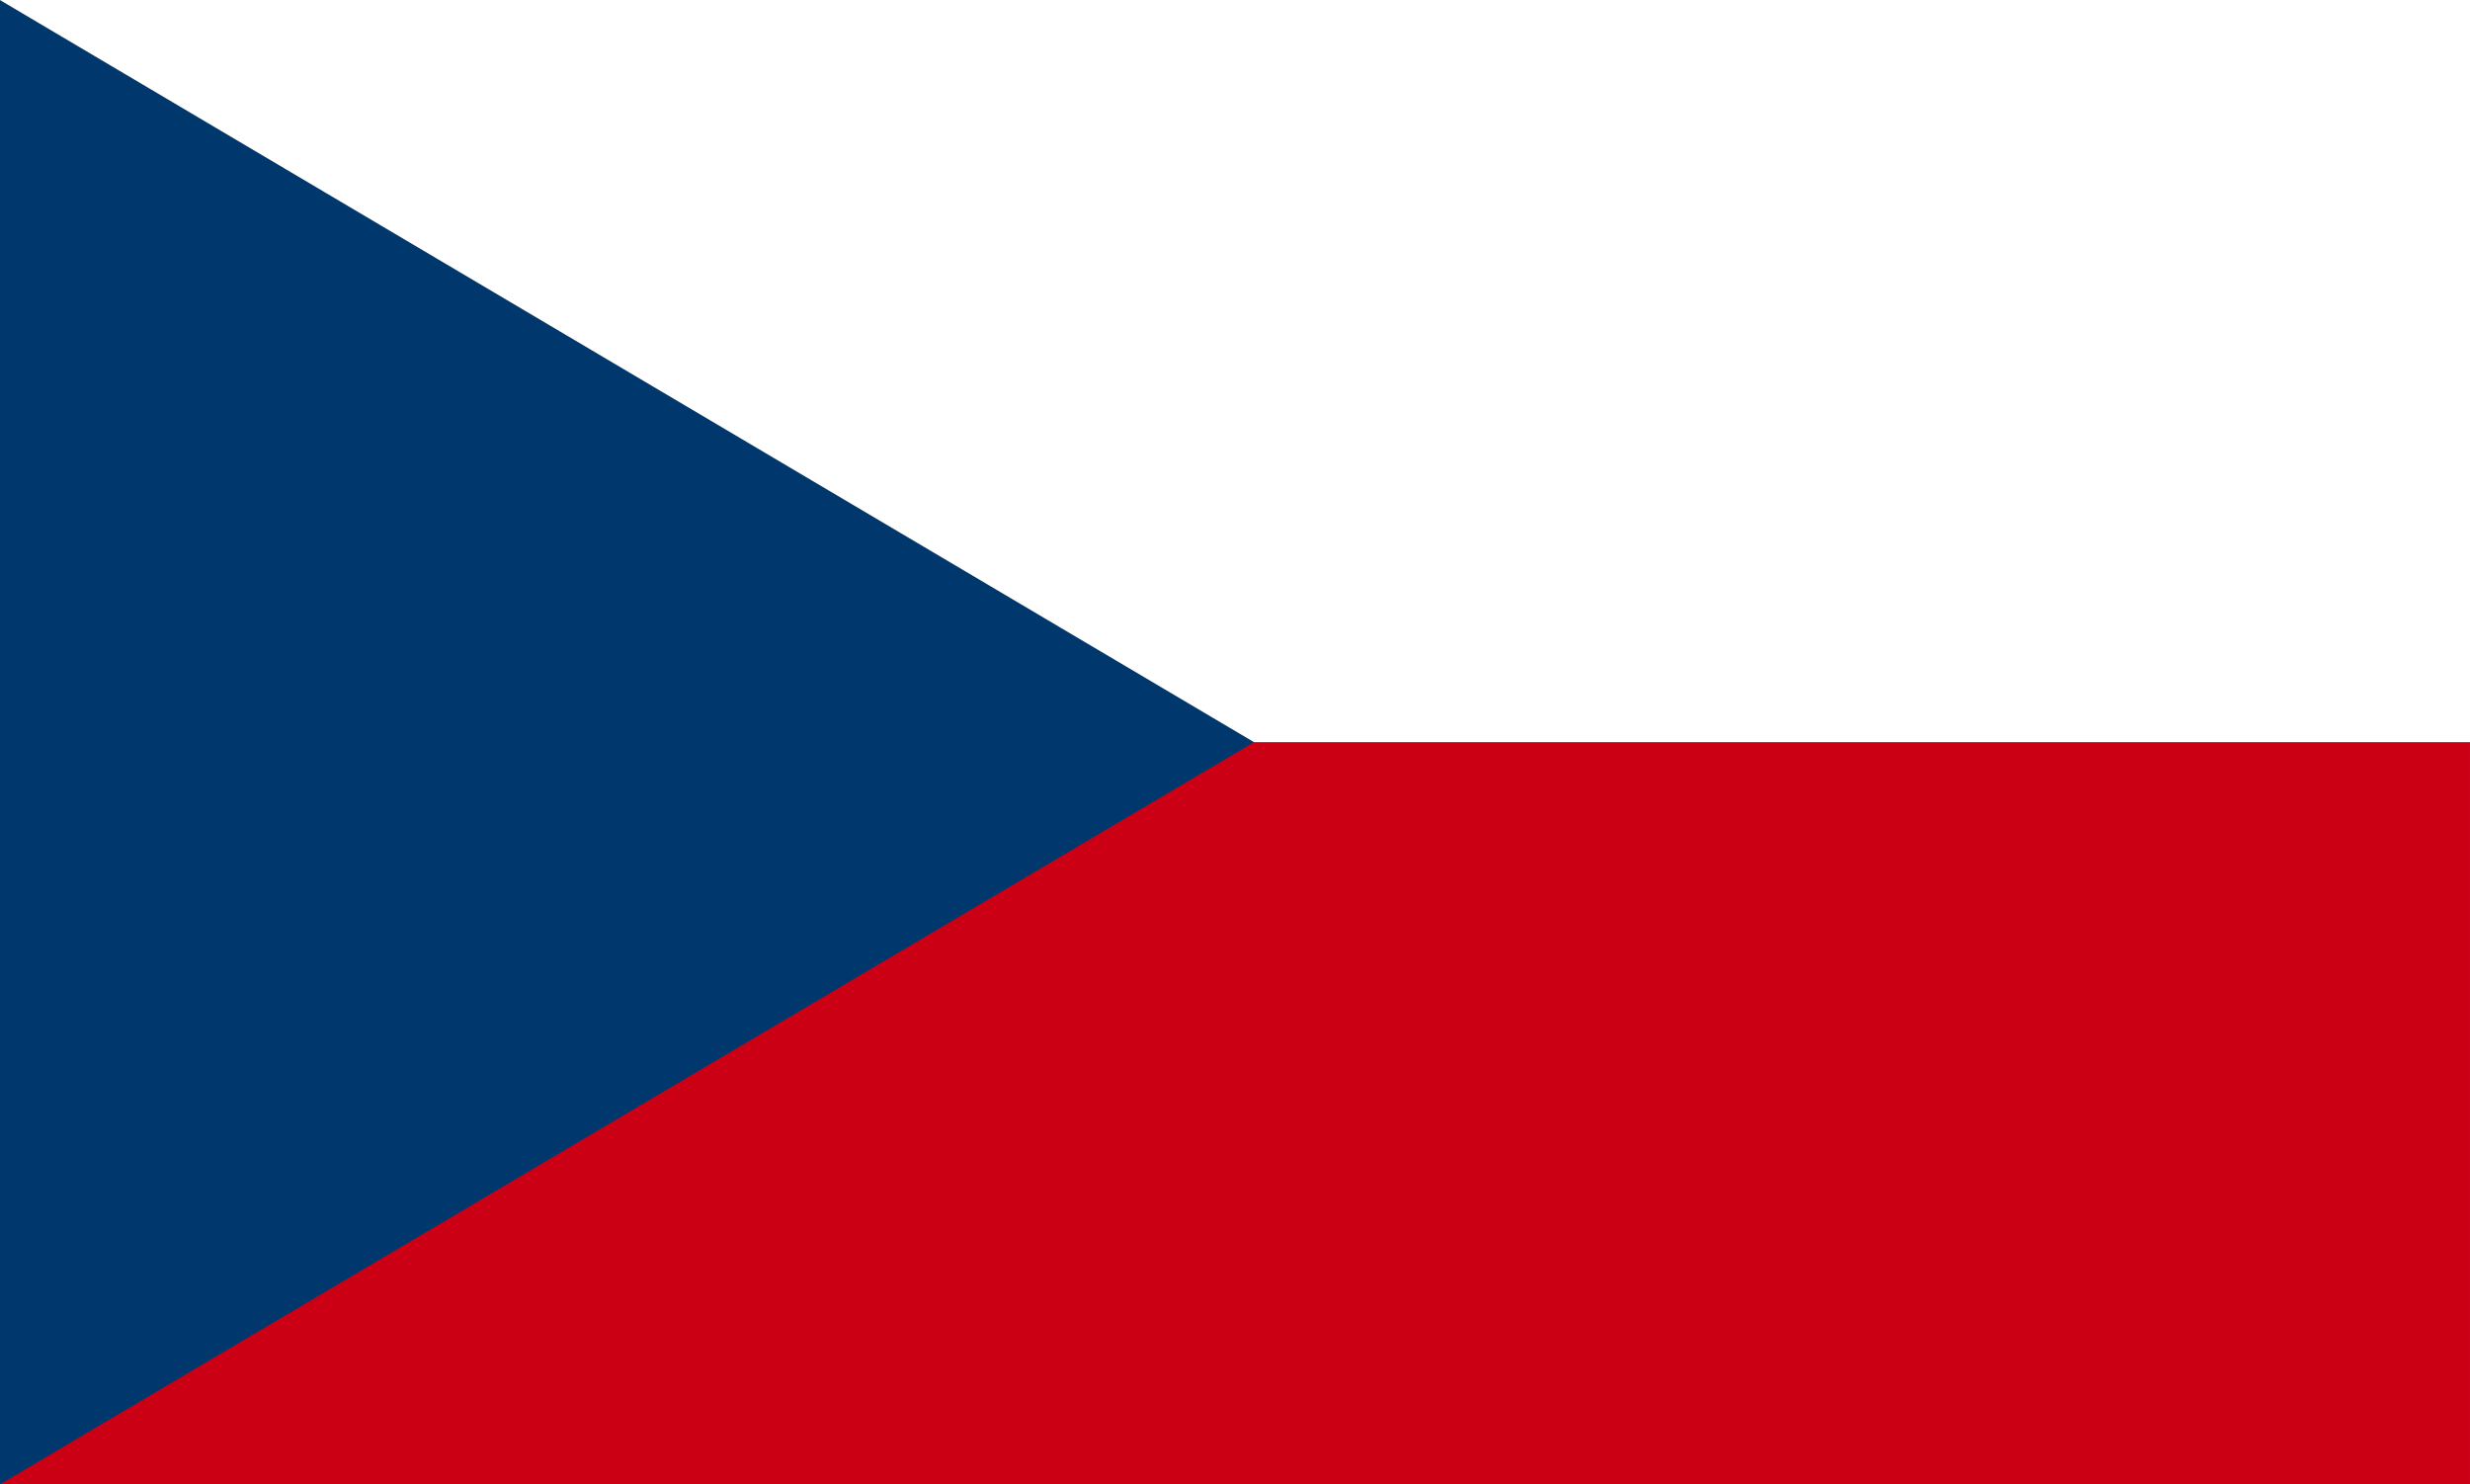 <svg xmlns="http://www.w3.org/2000/svg" width="60.35" height="36.266" viewBox="0 0 60.35 36.266">
  <rect x="0" y="0" width="60.35" height="36.266" fill="#808080" stroke="none"/>
  <g id="Group_94" data-name="Group 94" transform="translate(-474.585 -560.129)">
    <g id="Group_91" data-name="Group 91">
      <rect id="Rectangle_24" data-name="Rectangle 24" width="60.349" height="18.133" transform="translate(474.585 578.261)" fill="#cb0014"/>
    </g>
    <g id="Group_92" data-name="Group 92">
      <path id="Path_148" data-name="Path 148" d="M474.585,596.394V560.129l30.64,18.132Z" fill="#00376c" fill-rule="evenodd"/>
    </g>
    <g id="Group_93" data-name="Group 93">
      <path id="Path_149" data-name="Path 149" d="M505.225,578.261h29.71V560.129h-60.35l30.641,18.132Z" fill="#fff" fill-rule="evenodd"/>
    </g>
  </g>
</svg>
